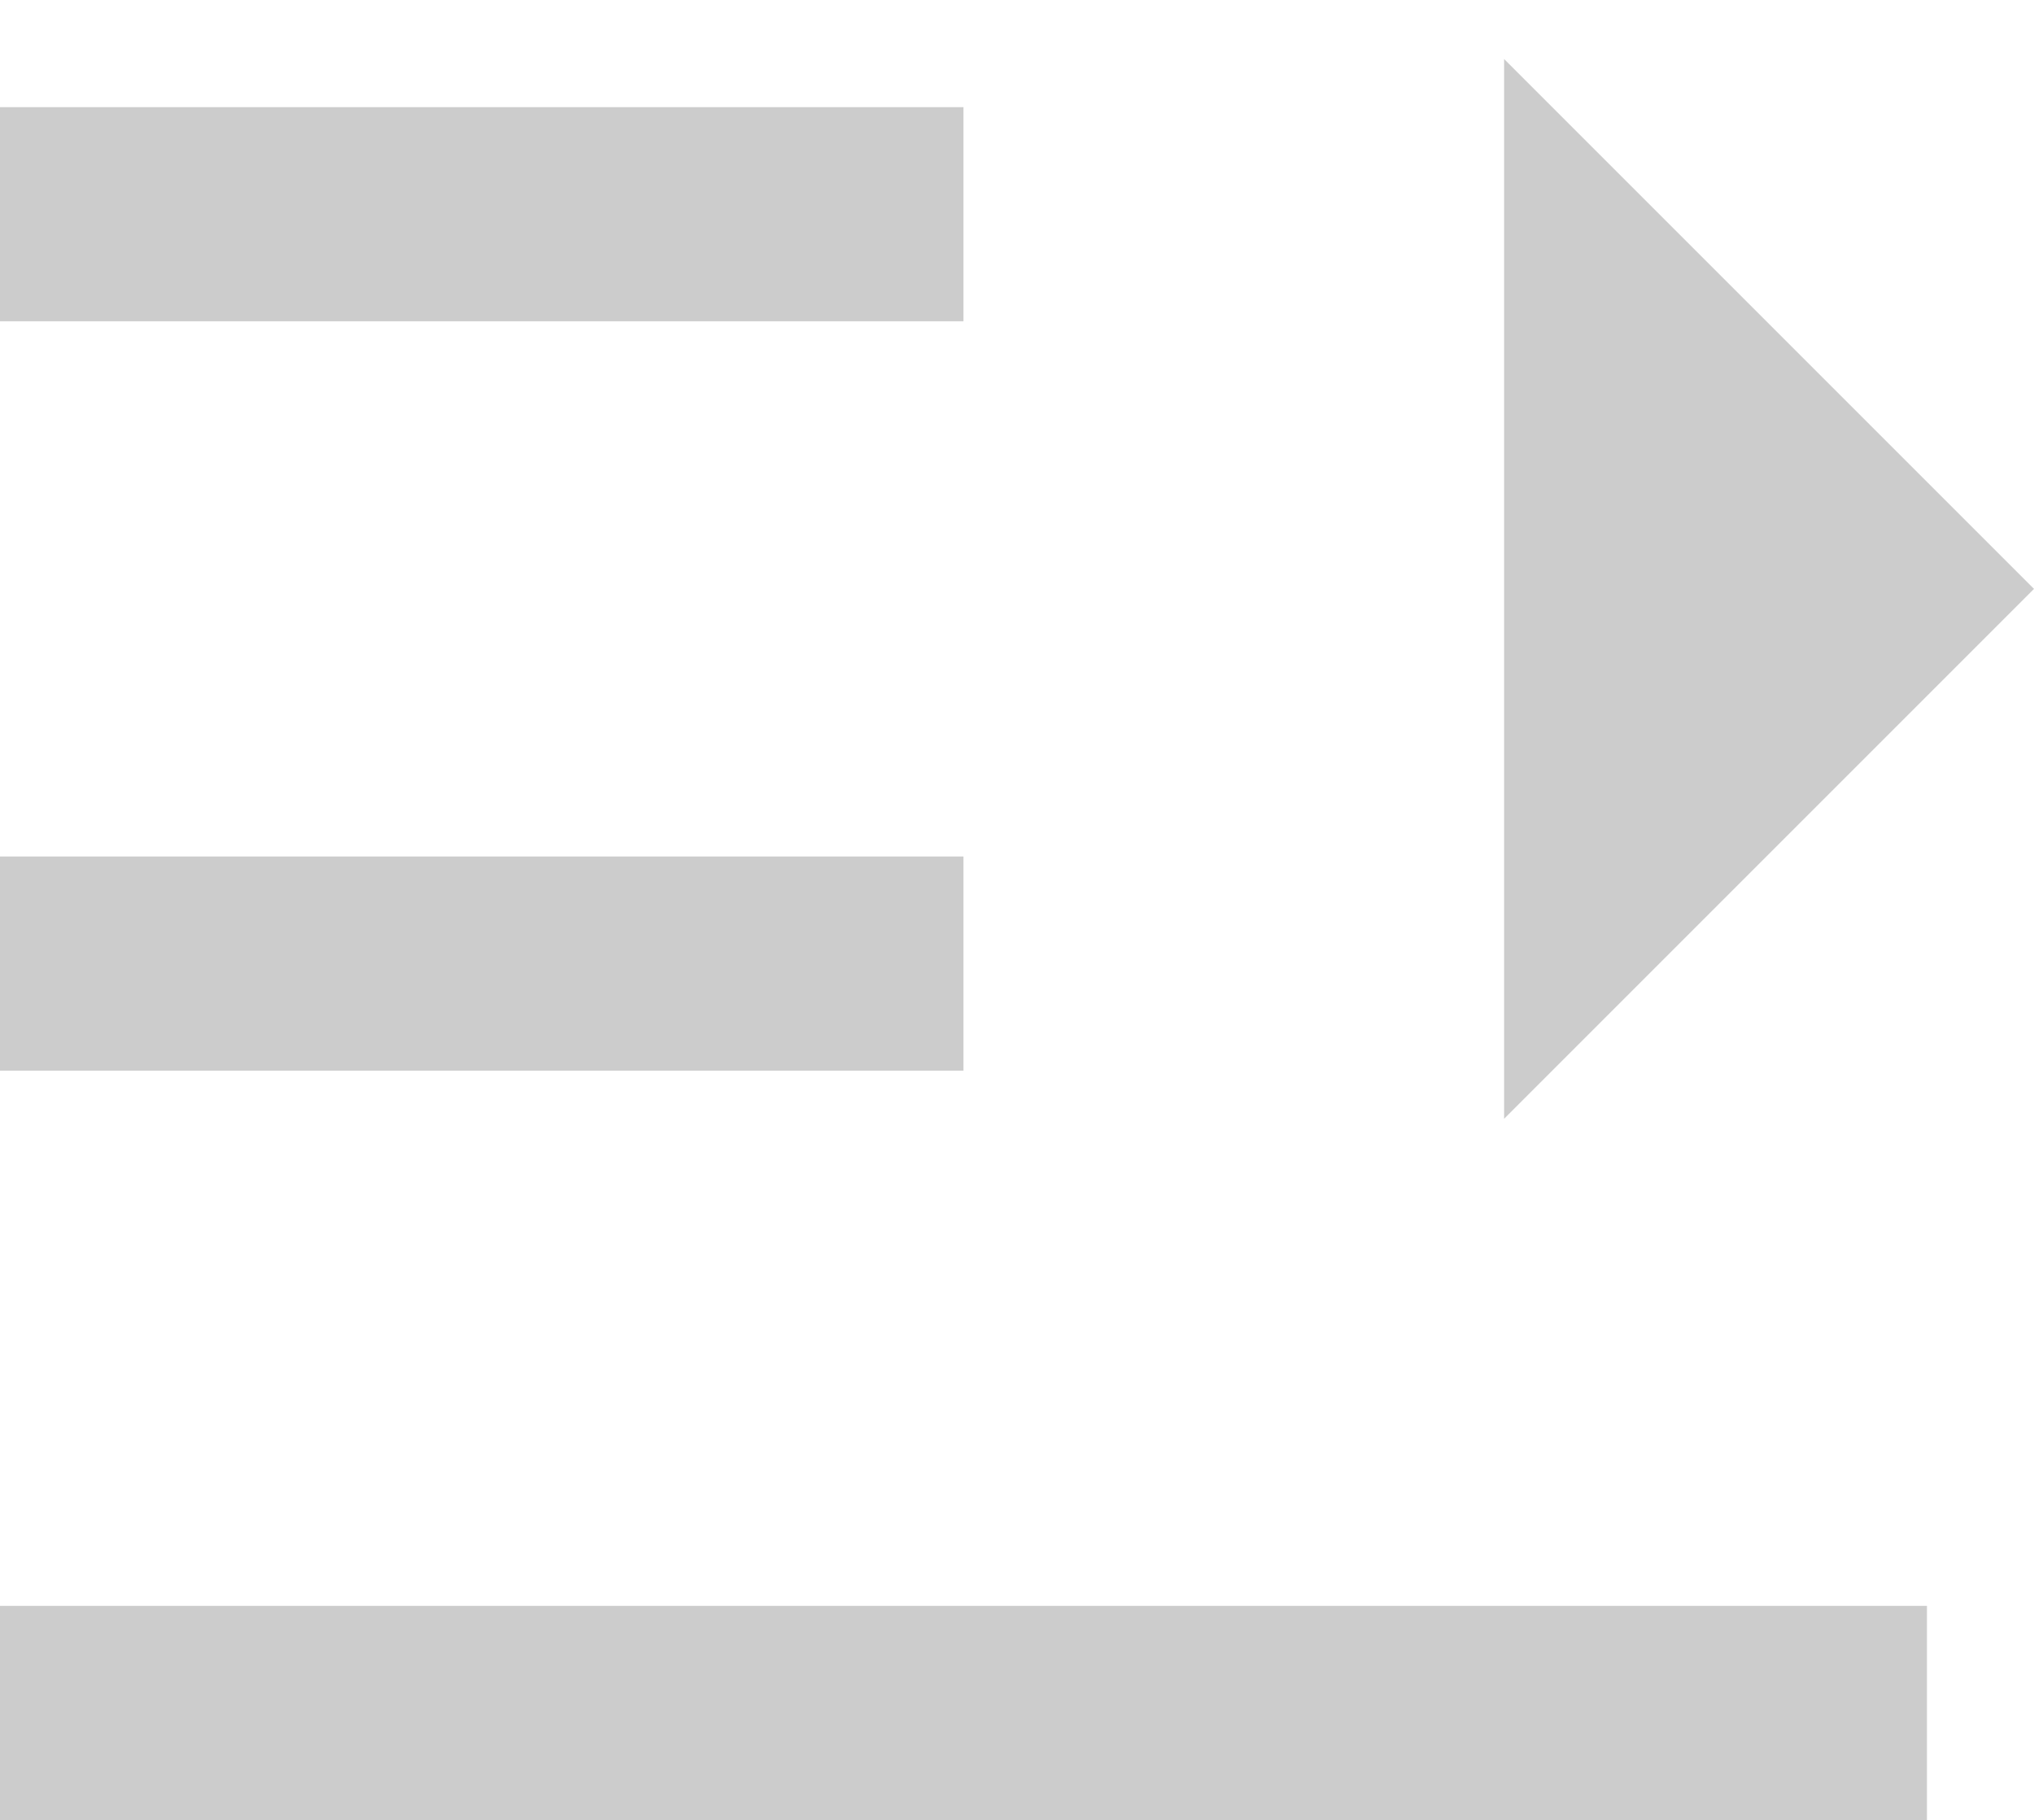 <svg width="19" height="17" viewBox="0 0 19 17" fill="none" xmlns="http://www.w3.org/2000/svg">
<path d="M18 15.001V17.001H0V15.001H18ZM14.05 0.551L19 5.501L14.05 10.451V0.551ZM9 8.001V10.001H0V8.001H9ZM9 1.001V3.001H0V1.001H9Z" fill="#CCCCCC"/>
</svg>
